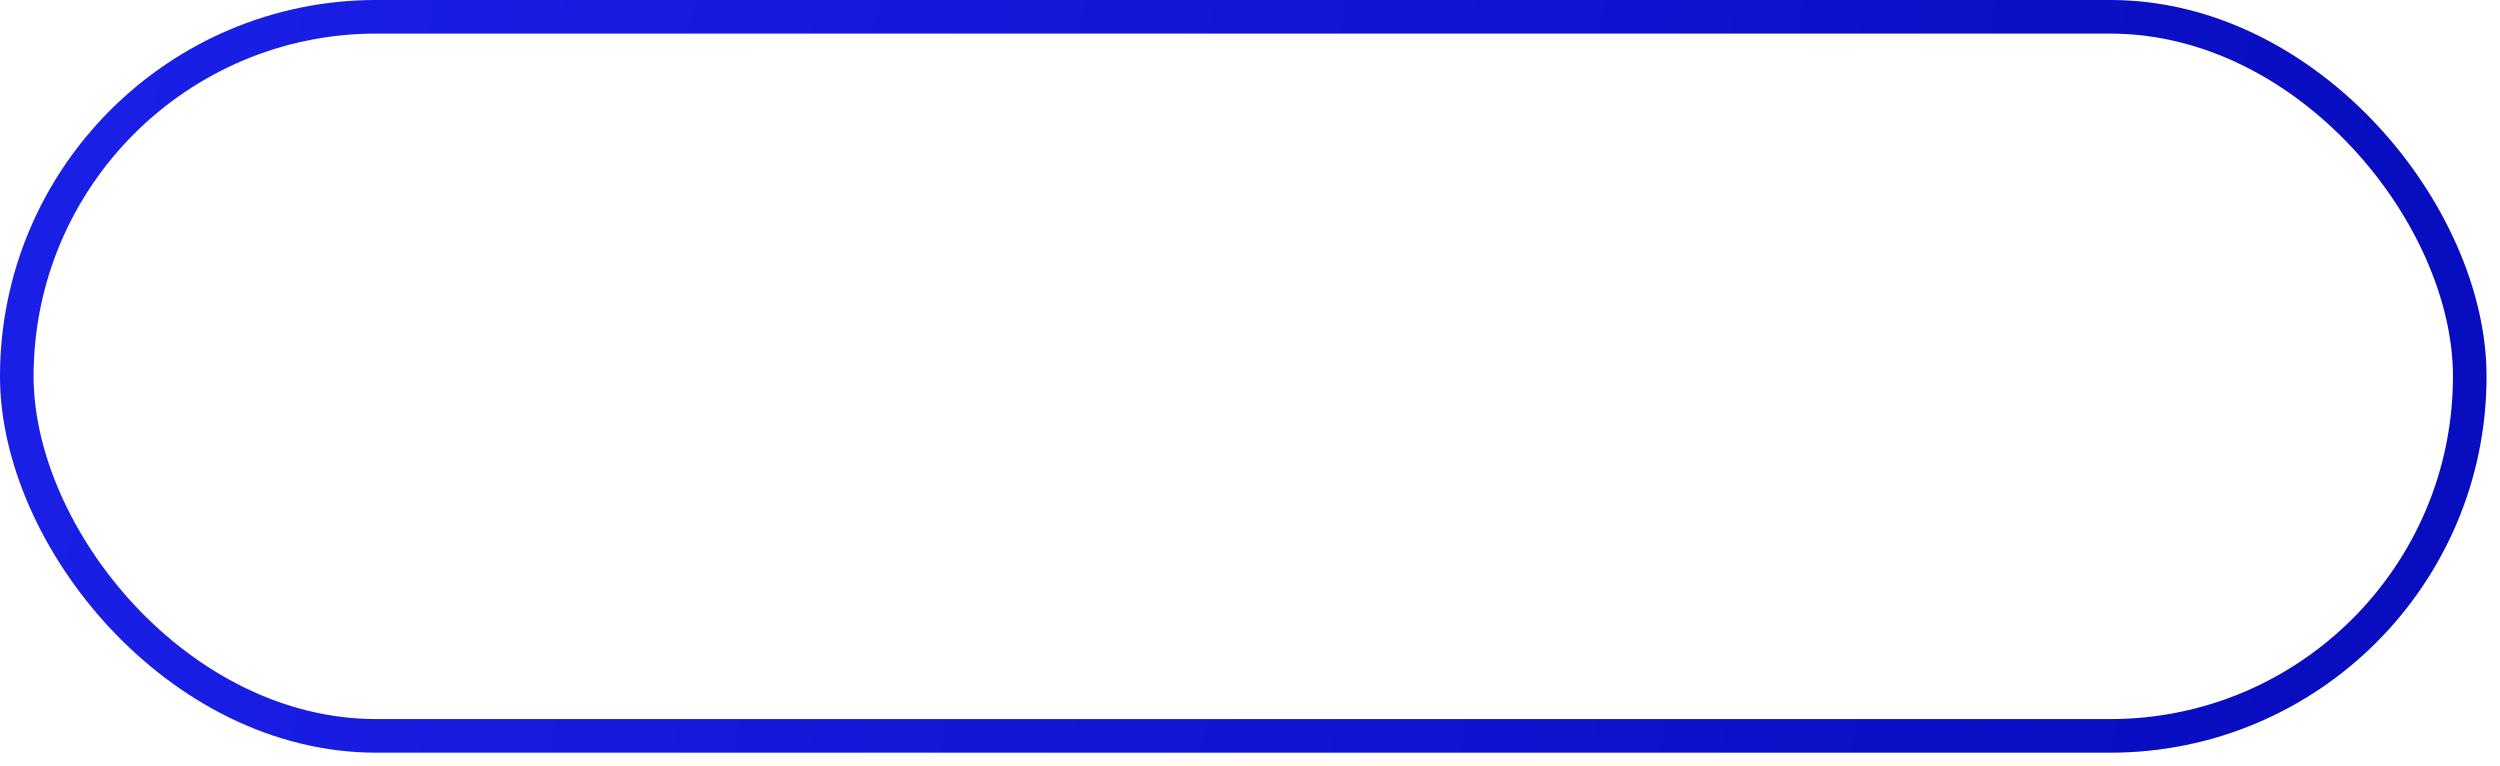 <?xml version="1.0" encoding="UTF-8"?> <svg xmlns="http://www.w3.org/2000/svg" width="124" height="38" viewBox="0 0 124 38" fill="none"><rect x="0.833" y="0.833" width="121.667" height="35.667" rx="17.833" stroke="url(#paint0_linear_101_28)" stroke-width="1.667"></rect><defs><linearGradient id="paint0_linear_101_28" x1="4.684" y1="3.733" x2="116.714" y2="25.39" gradientUnits="userSpaceOnUse"><stop stop-color="#1A1FE6"></stop><stop offset="1" stop-color="#080DC0"></stop></linearGradient></defs></svg> 